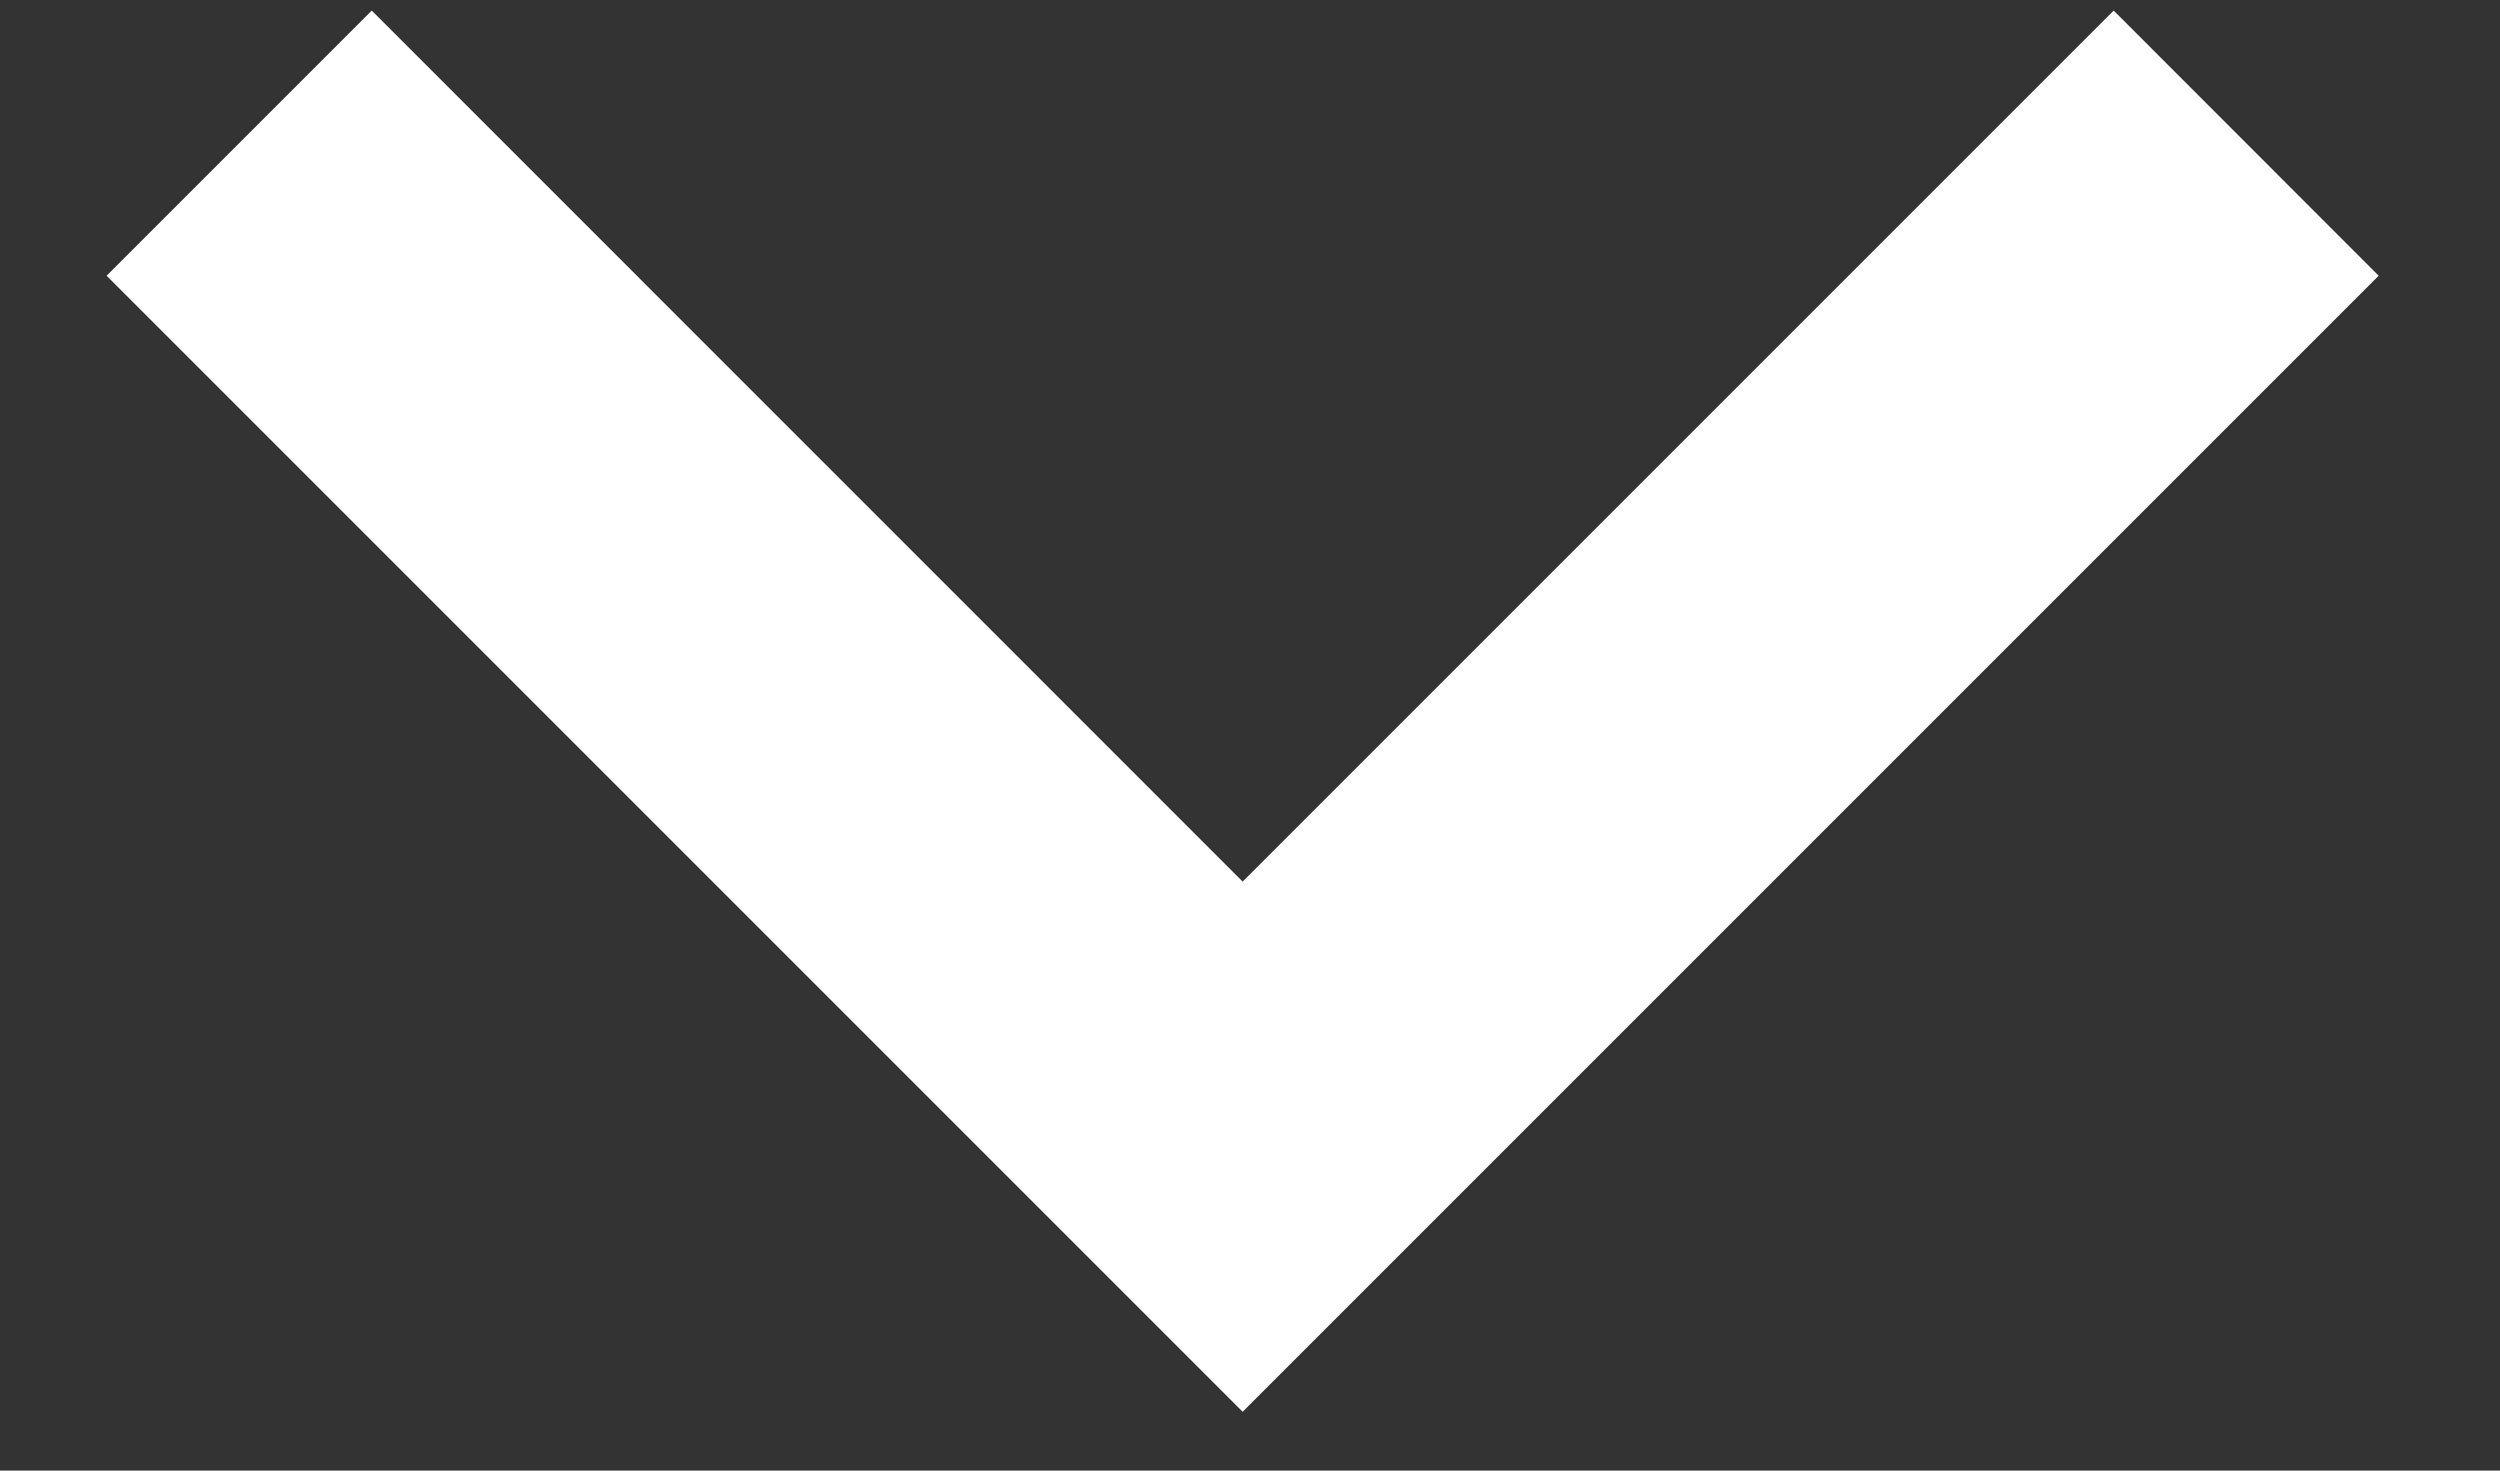 <?xml version="1.0" encoding="UTF-8"?> <svg xmlns="http://www.w3.org/2000/svg" width="17" height="10" viewBox="0 0 17 10" fill="none"><rect x="0" y="0" width="17" height="10" fill="#333333" stroke="none"/><path fill-rule="evenodd" clip-rule="evenodd" d="M14.373 0.072L8.45 5.995L2.528 0.072L0.725 1.875L8.45 9.6L16.175 1.875L14.373 0.072Z" fill="white"></path></svg> 